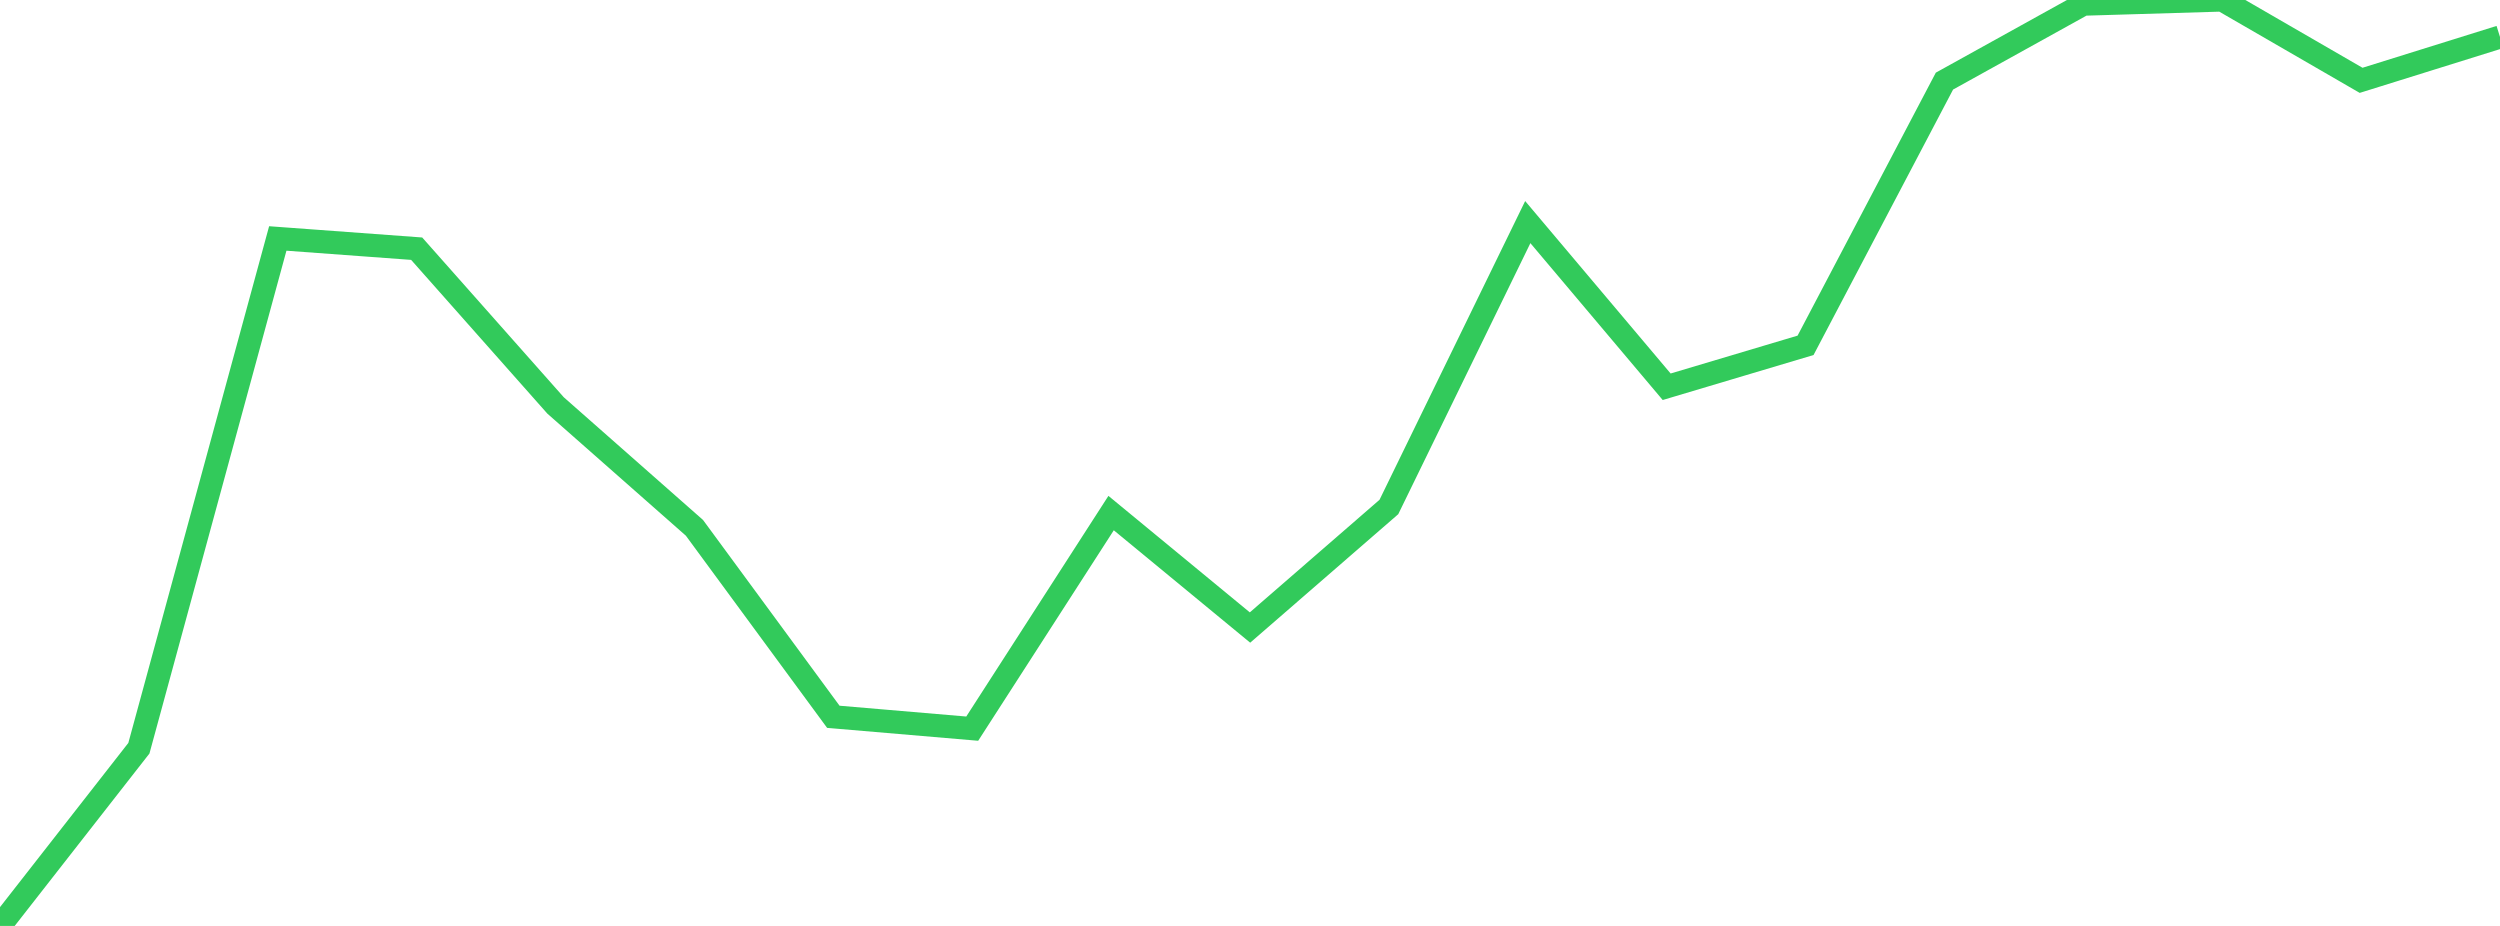 <?xml version="1.0" standalone="no"?>
<!DOCTYPE svg PUBLIC "-//W3C//DTD SVG 1.1//EN" "http://www.w3.org/Graphics/SVG/1.1/DTD/svg11.dtd">

<svg width="135" height="50" viewBox="0 0 135 50" preserveAspectRatio="none" 
  xmlns="http://www.w3.org/2000/svg"
  xmlns:xlink="http://www.w3.org/1999/xlink">


<polyline points="0.0, 50.0 7.5, 40.404 15.0, 12.877 22.5, 13.429 30.0, 21.893 37.5, 28.503 45.0, 38.707 52.5, 39.347 60.0, 27.706 67.5, 33.887 75.0, 27.377 82.5, 11.993 90.0, 20.885 97.5, 18.648 105.0, 4.38 112.5, 0.224 120.0, 0.0 127.5, 4.338 135.0, 1.997" fill="none" stroke="#32ca5b" stroke-width="1.25"/>

</svg>